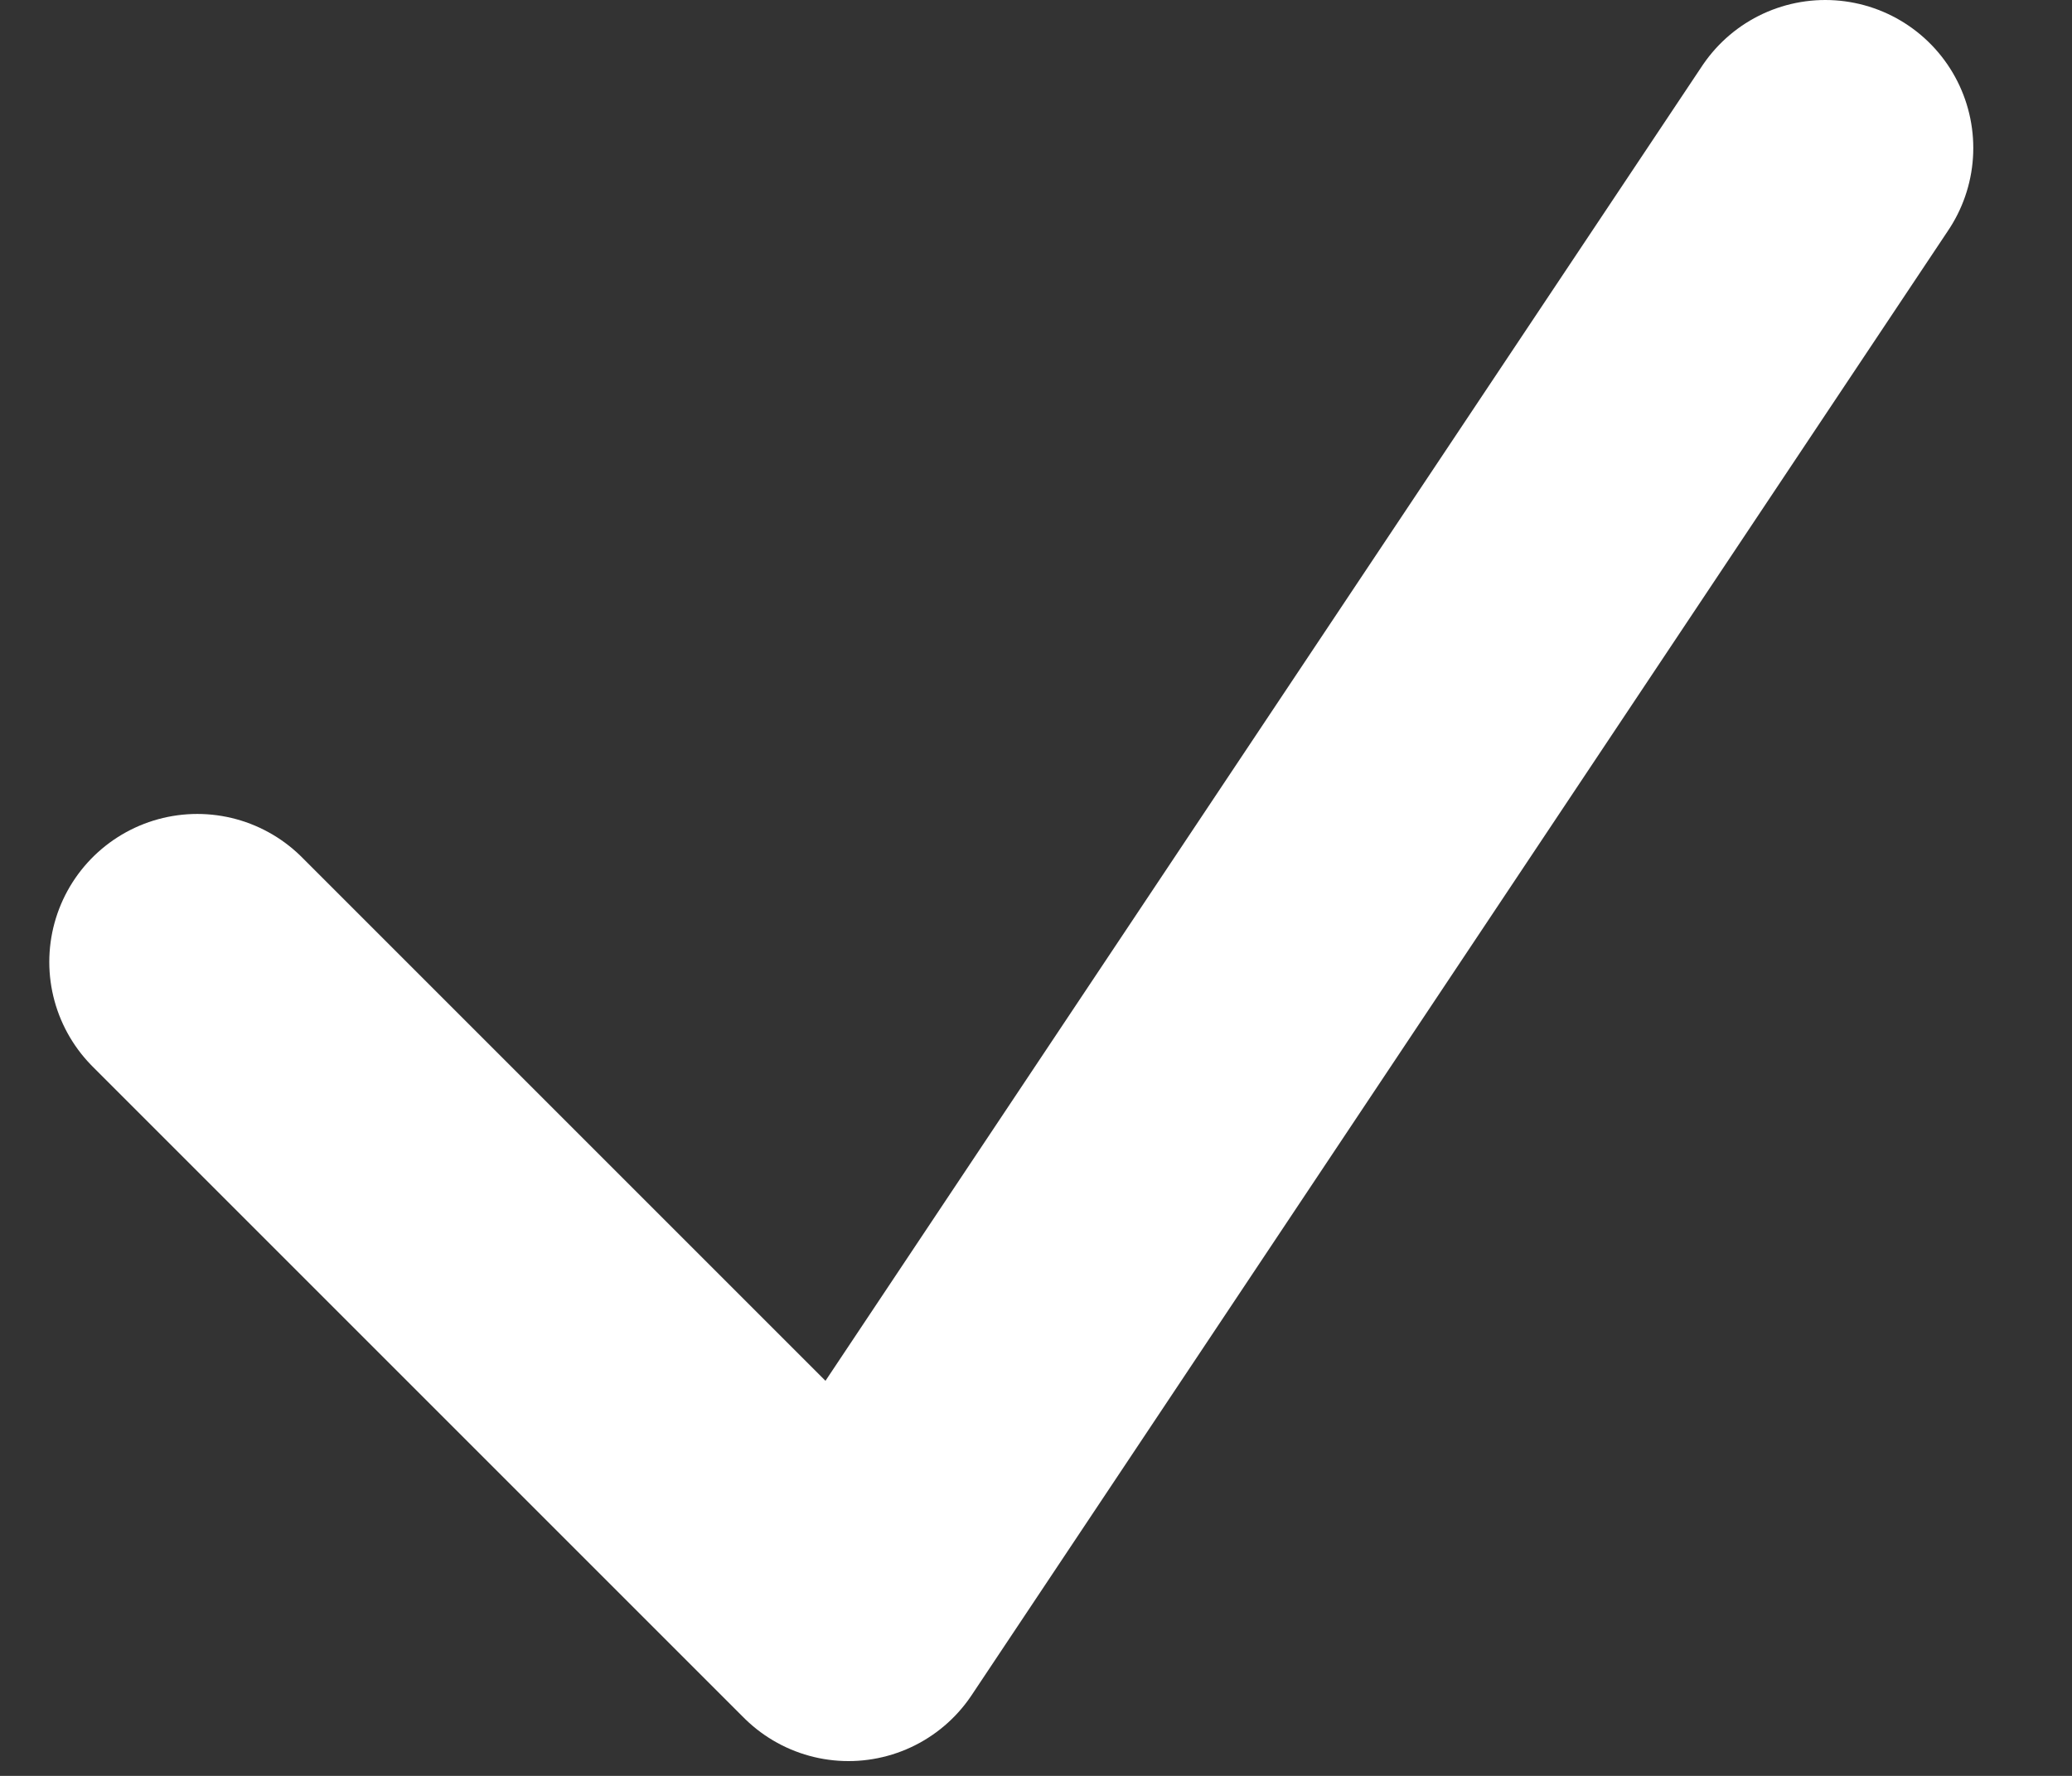 <svg width="14" height="12" viewBox="0 0 14 12" fill="none" xmlns="http://www.w3.org/2000/svg">
<rect x="0" y="0" width="14" height="12" fill="#333333" stroke="none"/>
<path d="M1.333 6.5L5.733 10.9L12.333 1" stroke="white" stroke-width="2" stroke-linecap="round" stroke-linejoin="round"/>
</svg>
